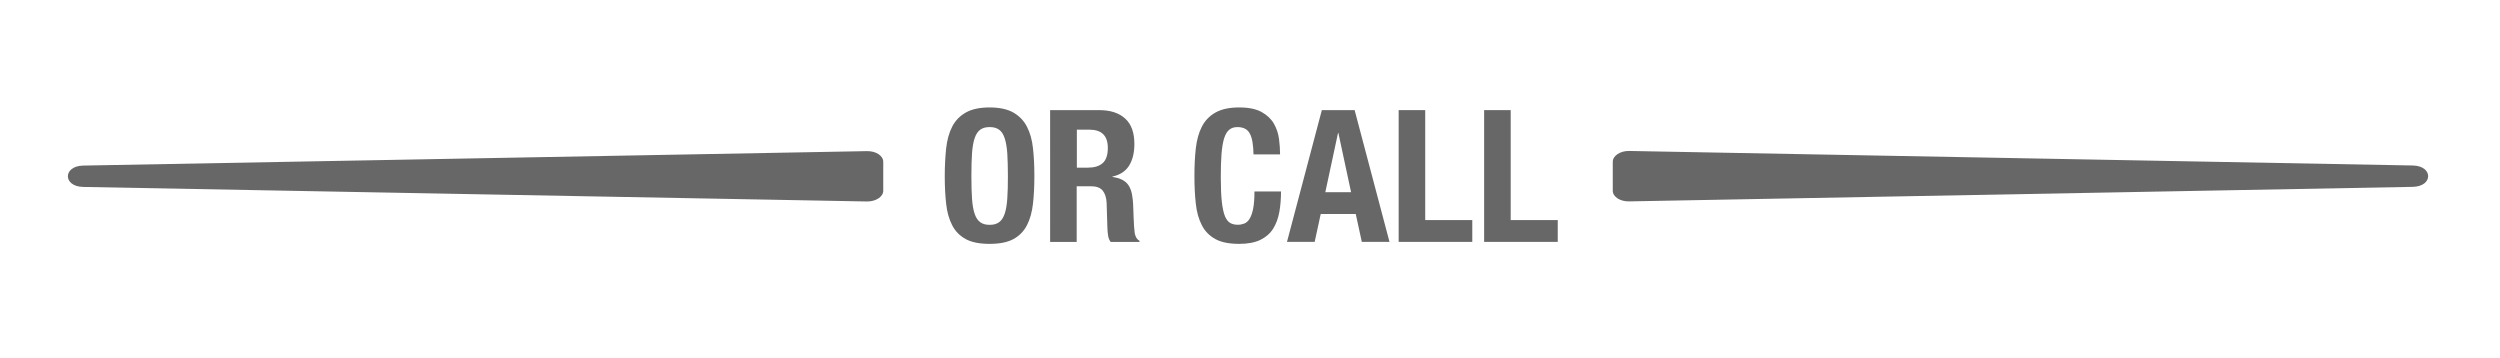 <?xml version="1.0" encoding="utf-8"?>
<!-- Generator: Adobe Illustrator 28.1.0, SVG Export Plug-In . SVG Version: 6.00 Build 0)  -->
<svg version="1.1" id="Layer_1" xmlns="http://www.w3.org/2000/svg" xmlns:xlink="http://www.w3.org/1999/xlink" x="0px" y="0px"
	 viewBox="0 0 288.99 41.34" style="enable-background:new 0 0 288.99 41.34;" xml:space="preserve">
<style type="text/css">
	.st0{fill:#666766;}
</style>
<g>
	<g>
		<path class="st0" d="M109.37,17.15c0.11-0.97,0.34-1.81,0.7-2.51s0.88-1.24,1.57-1.63s1.6-0.59,2.75-0.59
			c1.15,0,2.07,0.2,2.75,0.59s1.21,0.94,1.57,1.63c0.36,0.7,0.6,1.53,0.7,2.51c0.11,0.97,0.16,2.04,0.16,3.19
			c0,1.17-0.05,2.23-0.16,3.2c-0.11,0.97-0.34,1.8-0.7,2.5c-0.36,0.7-0.89,1.23-1.57,1.6s-1.6,0.55-2.75,0.55
			c-1.15,0-2.07-0.18-2.75-0.55s-1.21-0.9-1.57-1.6s-0.6-1.53-0.7-2.5c-0.11-0.97-0.16-2.03-0.16-3.2
			C109.21,19.19,109.27,18.13,109.37,17.15z M112.36,22.95c0.05,0.72,0.15,1.3,0.3,1.75c0.15,0.45,0.36,0.77,0.64,0.98
			s0.64,0.31,1.1,0.31s0.82-0.1,1.1-0.31c0.28-0.21,0.49-0.53,0.64-0.98c0.15-0.45,0.25-1.03,0.3-1.75
			c0.05-0.72,0.07-1.59,0.07-2.61c0-1.02-0.03-1.89-0.07-2.6c-0.05-0.71-0.15-1.29-0.3-1.75s-0.36-0.79-0.64-0.99
			c-0.28-0.21-0.64-0.31-1.1-0.31s-0.82,0.1-1.1,0.31c-0.28,0.21-0.49,0.54-0.64,0.99s-0.25,1.04-0.3,1.75
			c-0.05,0.71-0.07,1.58-0.07,2.6C112.29,21.36,112.31,22.24,112.36,22.95z"/>
		<path class="st0" d="M127.07,12.73c1.28,0,2.27,0.32,2.99,0.97s1.07,1.63,1.07,2.95c0,1.02-0.21,1.86-0.62,2.51
			c-0.41,0.65-1.05,1.06-1.92,1.25v0.04c0.77,0.11,1.33,0.36,1.69,0.75s0.58,1,0.66,1.86c0.03,0.28,0.05,0.59,0.06,0.93
			c0.01,0.33,0.03,0.71,0.04,1.12c0.03,0.81,0.07,1.43,0.13,1.86c0.09,0.43,0.27,0.72,0.55,0.87v0.13h-3.33
			c-0.16-0.21-0.26-0.46-0.3-0.74s-0.07-0.57-0.08-0.86l-0.09-2.92c-0.03-0.6-0.18-1.07-0.45-1.41c-0.27-0.34-0.73-0.51-1.37-0.51
			h-1.64v6.44h-3.07V12.73H127.07z M125.75,19.38c0.74,0,1.31-0.17,1.71-0.52c0.4-0.35,0.6-0.94,0.6-1.76
			c0-1.41-0.71-2.11-2.13-2.11h-1.45v4.39H125.75z"/>
		<path class="st0" d="M144.48,15.45c-0.26-0.5-0.74-0.76-1.44-0.76c-0.38,0-0.7,0.1-0.95,0.31c-0.25,0.21-0.44,0.54-0.59,1
			c-0.14,0.46-0.24,1.07-0.3,1.81s-0.08,1.66-0.08,2.74c0,1.15,0.04,2.08,0.12,2.79c0.08,0.71,0.2,1.26,0.36,1.65
			c0.16,0.39,0.37,0.65,0.62,0.79c0.25,0.14,0.54,0.2,0.86,0.2c0.27,0,0.52-0.05,0.76-0.14c0.23-0.09,0.44-0.28,0.61-0.55
			c0.17-0.28,0.31-0.67,0.41-1.17c0.1-0.5,0.15-1.17,0.15-1.99h3.07c0,0.82-0.06,1.61-0.19,2.35s-0.37,1.39-0.71,1.94
			s-0.84,0.99-1.47,1.3c-0.63,0.31-1.45,0.47-2.46,0.47c-1.15,0-2.07-0.18-2.75-0.55s-1.21-0.9-1.57-1.6s-0.6-1.53-0.7-2.5
			c-0.11-0.97-0.16-2.03-0.16-3.2c0-1.15,0.05-2.21,0.16-3.19c0.11-0.97,0.34-1.81,0.7-2.51s0.88-1.24,1.57-1.63s1.6-0.59,2.75-0.59
			c1.09,0,1.96,0.18,2.59,0.53s1.11,0.81,1.42,1.35c0.31,0.55,0.51,1.14,0.59,1.77c0.08,0.63,0.12,1.23,0.12,1.78h-3.07
			C144.88,16.76,144.75,15.95,144.48,15.45z"/>
		<path class="st0" d="M156.59,12.73l4.03,15.23h-3.2l-0.7-3.22h-4.05l-0.7,3.22h-3.2l4.03-15.23H156.59z M156.18,22.22l-1.47-6.85
			h-0.04l-1.47,6.85H156.18z"/>
		<path class="st0" d="M161.68,12.73h3.07v12.71h5.44v2.52h-8.51V12.73z"/>
		<path class="st0" d="M171.56,12.73h3.07v12.71h5.44v2.52h-8.51V12.73z"/>
	</g>
	<g>
		<path class="st0" d="M186.43,18.7v3.35c0,0.7,0.85,1.25,1.88,1.23l90.59-1.68c2.38-0.04,2.38-2.43,0-2.47l-90.59-1.68
			C187.29,17.44,186.43,18,186.43,18.7z"/>
	</g>
	<g>
		<path class="st0" d="M102.1,22.05V18.7c0-0.7-0.85-1.25-1.88-1.23L9.63,19.14c-2.38,0.04-2.38,2.43,0,2.47l90.59,1.68
			C101.25,23.3,102.1,22.74,102.1,22.05z"/>
	</g>
</g>
</svg>
